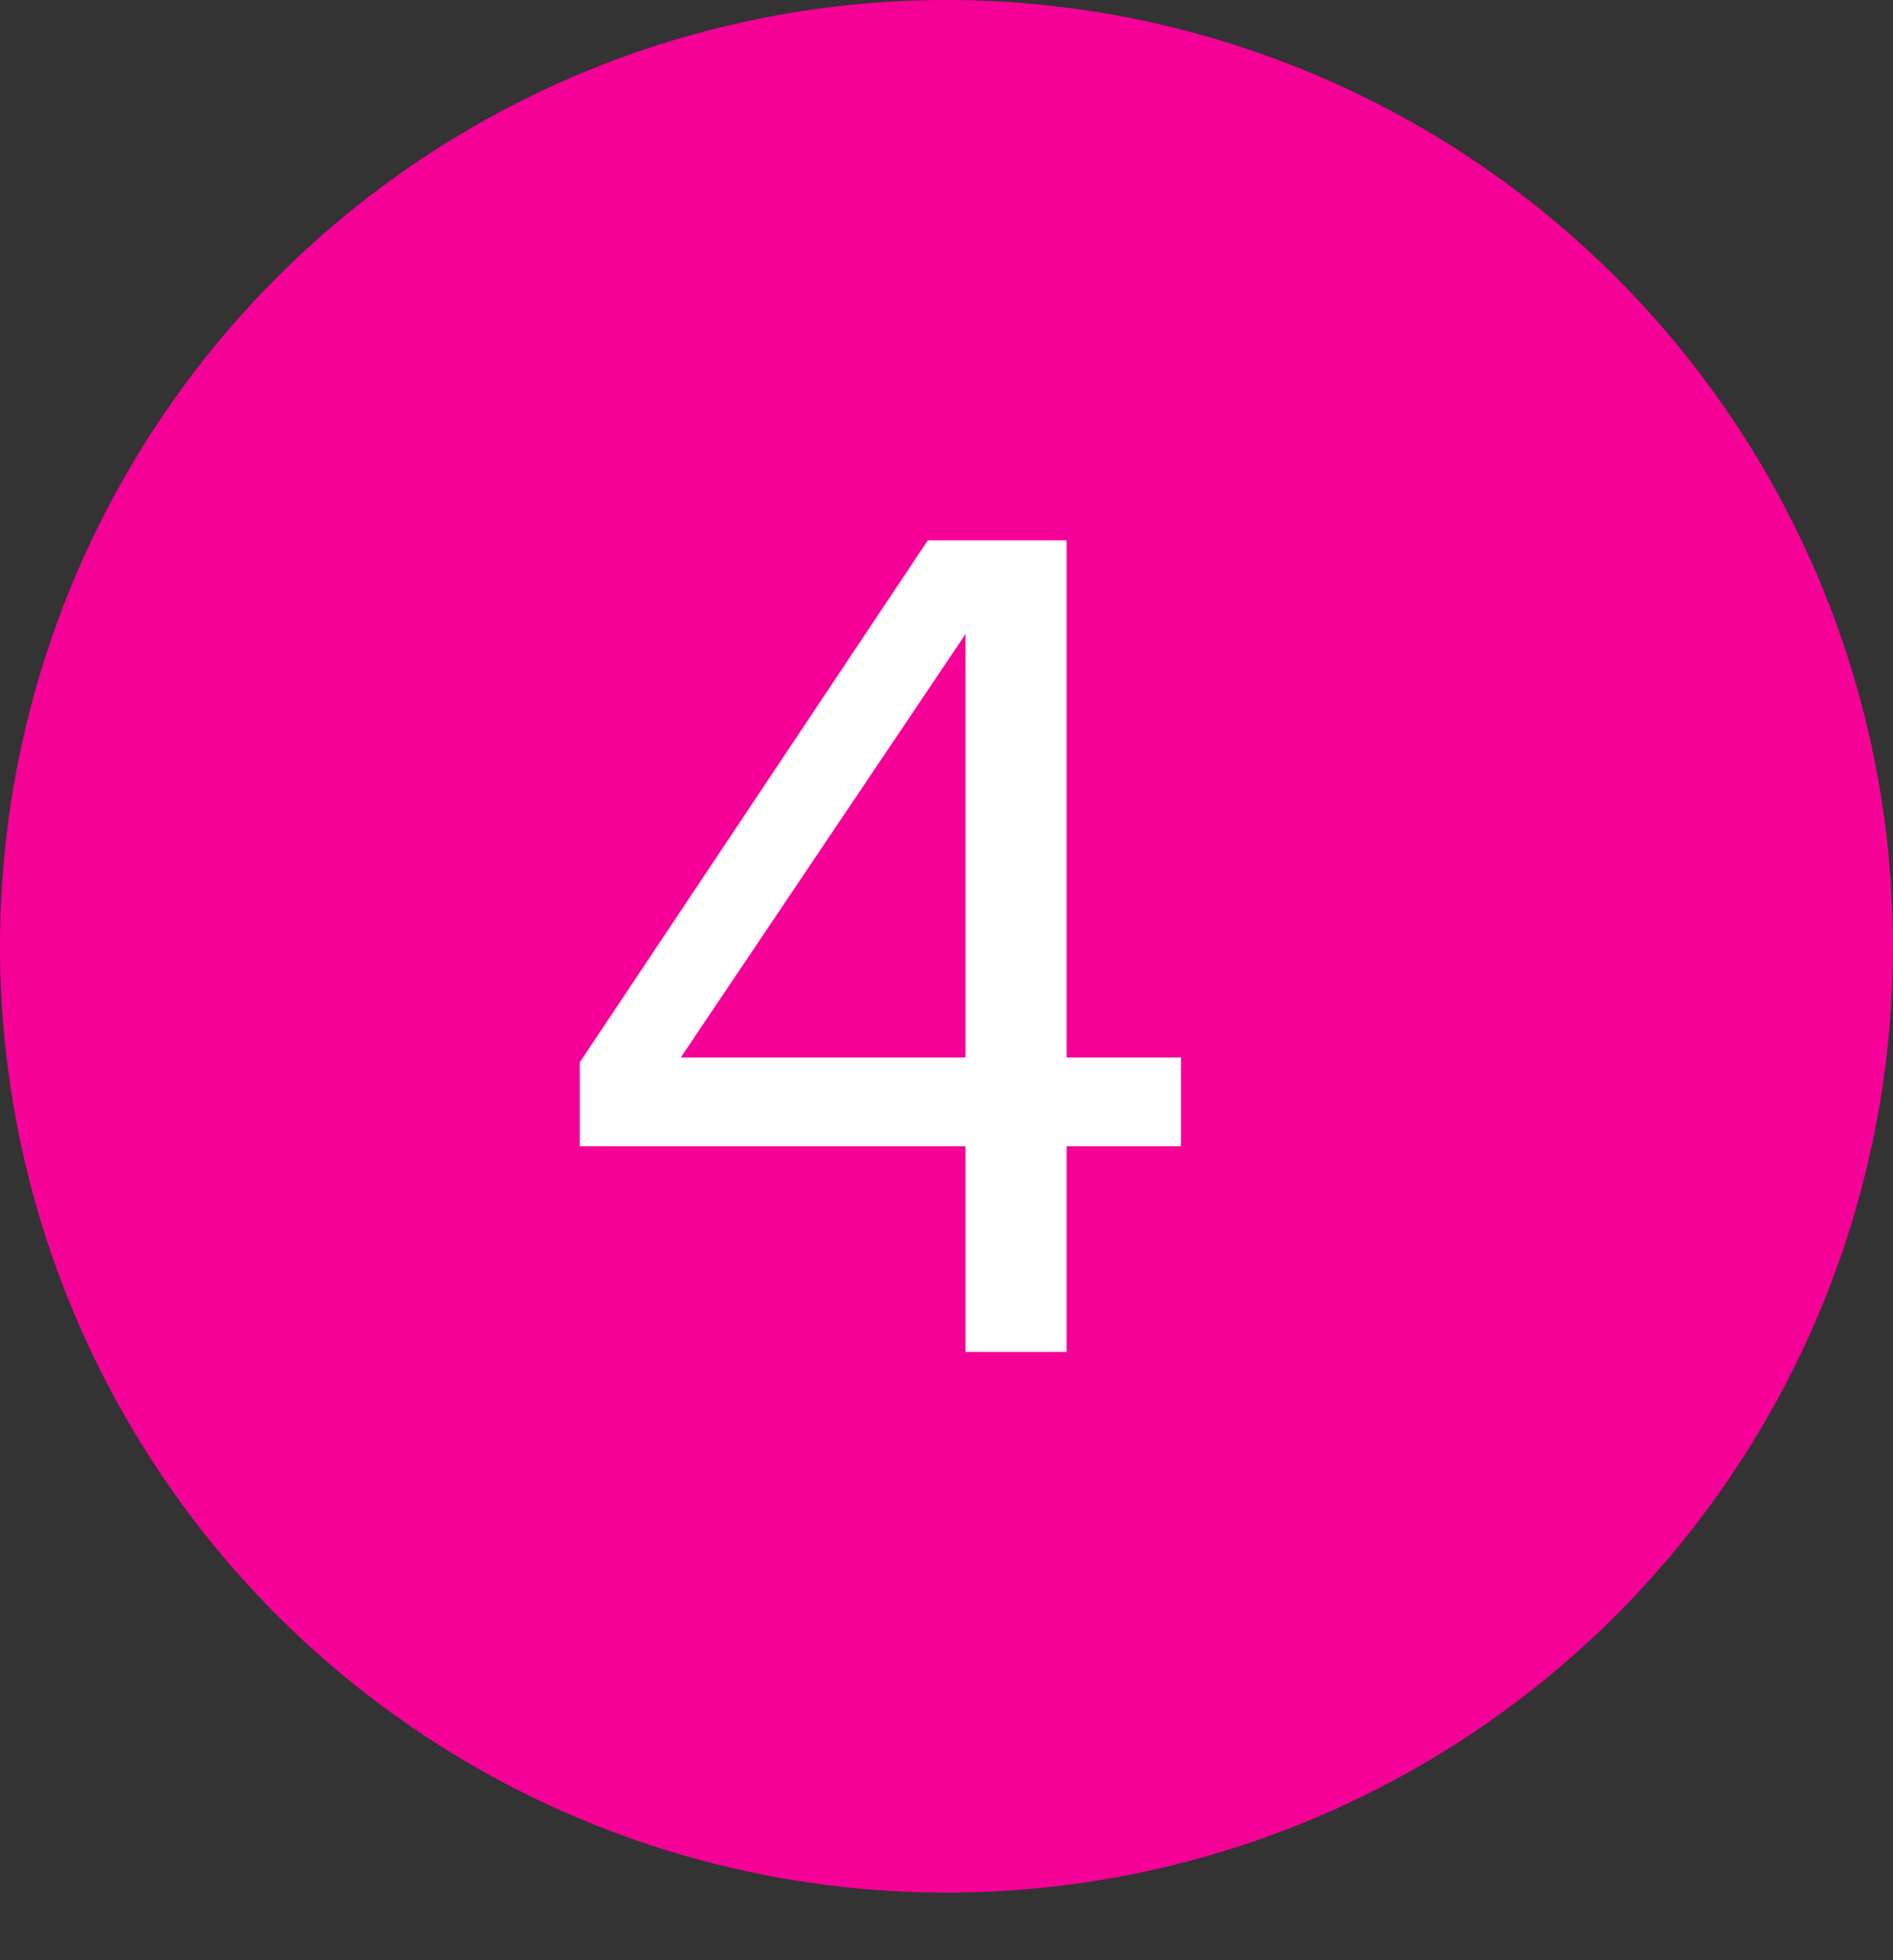 <svg xmlns="http://www.w3.org/2000/svg" width="28" height="29" viewBox="0 0 28 29" fill="none"><rect x="0" y="0" width="28" height="29" fill="#333333" stroke="none"/><circle cx="14" cy="14" r="14" fill="#F50198"></circle><path d="M15.776 20H14.282V16.958H8.576V15.716L13.724 7.994H15.776V15.644H17.468V16.958H15.776V20ZM14.282 15.644V9.38L10.07 15.644H14.282Z" fill="white"></path></svg>